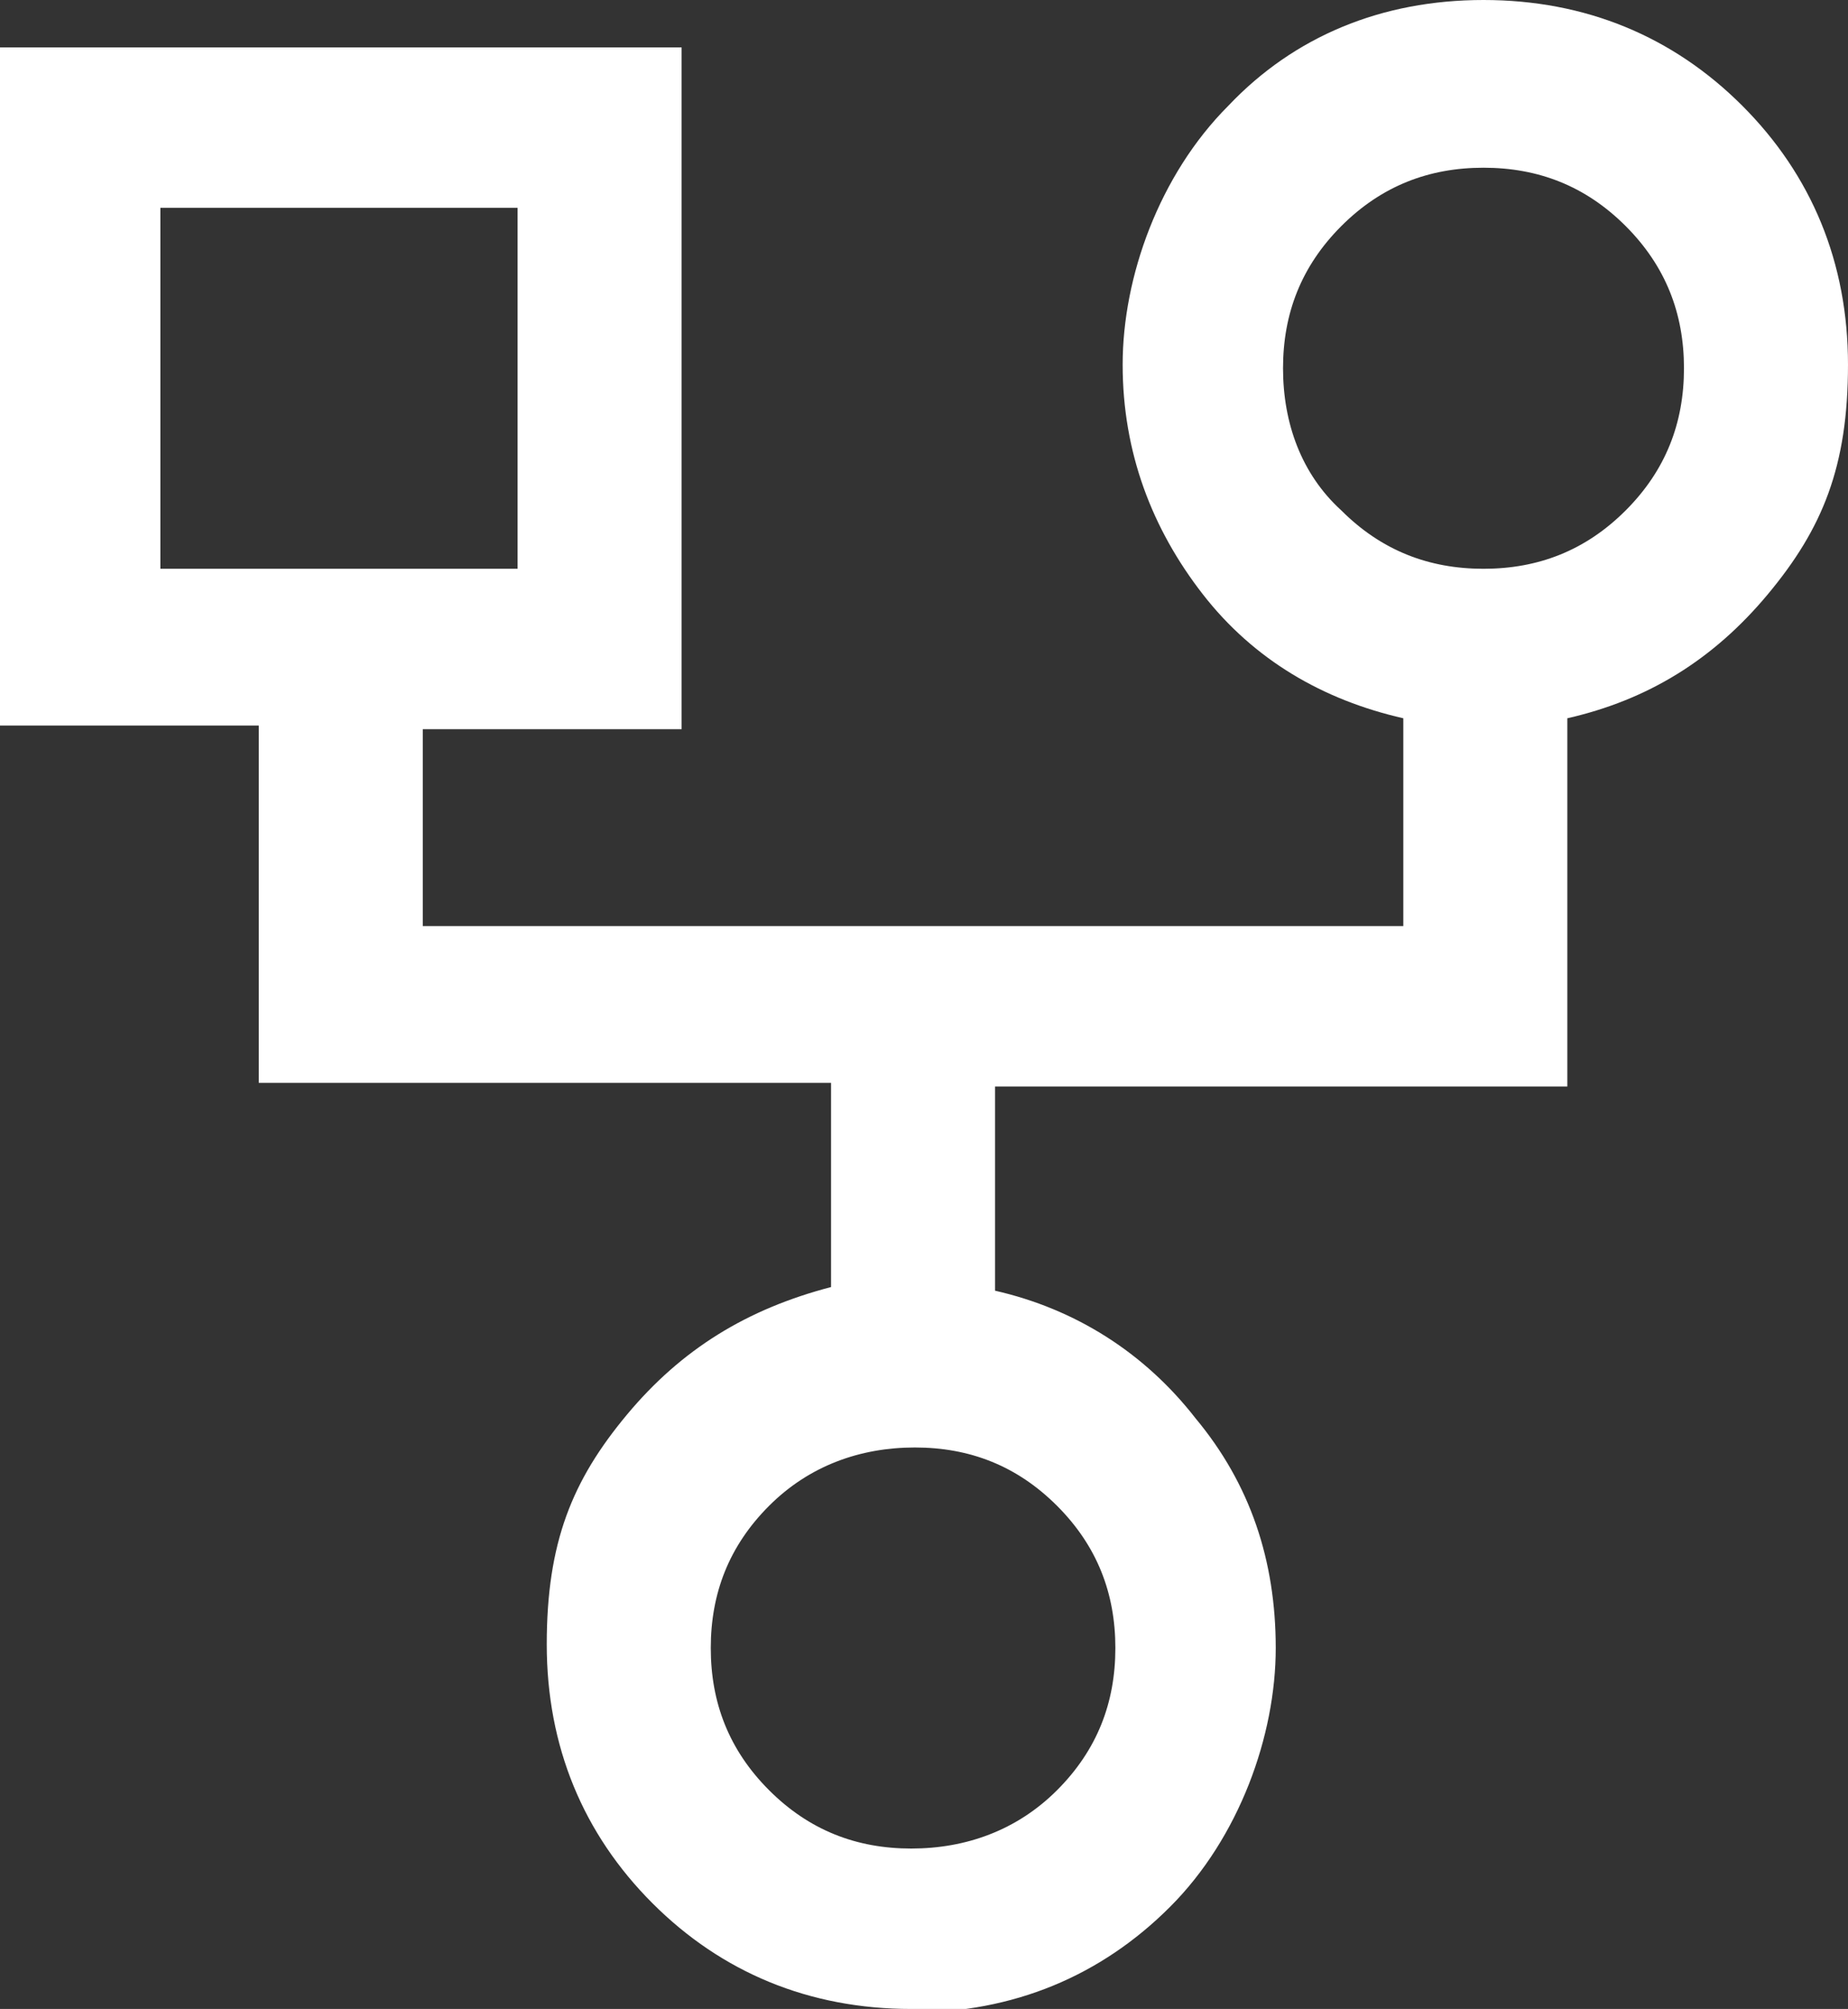 <?xml version="1.0" encoding="UTF-8"?>
<svg id="Layer_2" xmlns="http://www.w3.org/2000/svg" version="1.1" viewBox="0 0 50.7 55.1">
  <rect x="0" y="0" width="50.7" height="55.1" fill="#333333" stroke="none"/>
  <!-- Generator: Adobe Illustrator 29.3.1, SVG Export Plug-In . SVG Version: 2.1.0 Build 151)  -->
  <defs>
    <style>
      .st0 {
        fill: #fff;
      }
    </style>
  </defs>
  <g id="Layer_2-2">
    <path class="st0" d="M25,55.1c-2.8,0-5.2-1-7.1-2.9s-2.9-4.3-2.9-7.1.7-4.5,2.2-6.3c1.5-1.8,3.3-2.9,5.6-3.5v-5.6H7.1v-9.8H0V1.3h18.7v18.7h-7.1v5.4h26.9v-5.7c-2.2-.5-4.1-1.6-5.5-3.4s-2.2-3.9-2.2-6.3,1-5.2,2.9-7.1C35.5,1,37.9,0,40.7,0s5.2,1,7.1,2.9c1.9,1.9,2.9,4.3,2.9,7.1s-.7,4.5-2.2,6.3c-1.5,1.8-3.3,2.9-5.5,3.4v10.1h-15.7v5.6c2.2.5,4.1,1.7,5.5,3.5,1.5,1.8,2.2,3.9,2.2,6.3s-1,5.2-2.9,7.1c-1.9,1.9-4.3,2.9-7.1,2.9h0ZM40.7,15.6c1.5,0,2.8-.5,3.9-1.6s1.6-2.4,1.6-3.9-.5-2.8-1.6-3.9c-1.1-1.1-2.4-1.6-3.9-1.6s-2.8.5-3.9,1.6-1.6,2.4-1.6,3.9.5,2.9,1.6,3.9c1.1,1.1,2.4,1.6,3.9,1.6ZM4.4,15.6h9.8V5.7H4.4v9.8ZM25,50.7c1.5,0,2.9-.5,4-1.6,1.1-1.1,1.6-2.4,1.6-3.9s-.5-2.8-1.6-3.9-2.4-1.6-3.9-1.6-2.9.5-4,1.6c-1.1,1.1-1.6,2.4-1.6,3.9s.5,2.8,1.6,3.9,2.4,1.6,3.9,1.6Z"/>
  </g>
</svg>